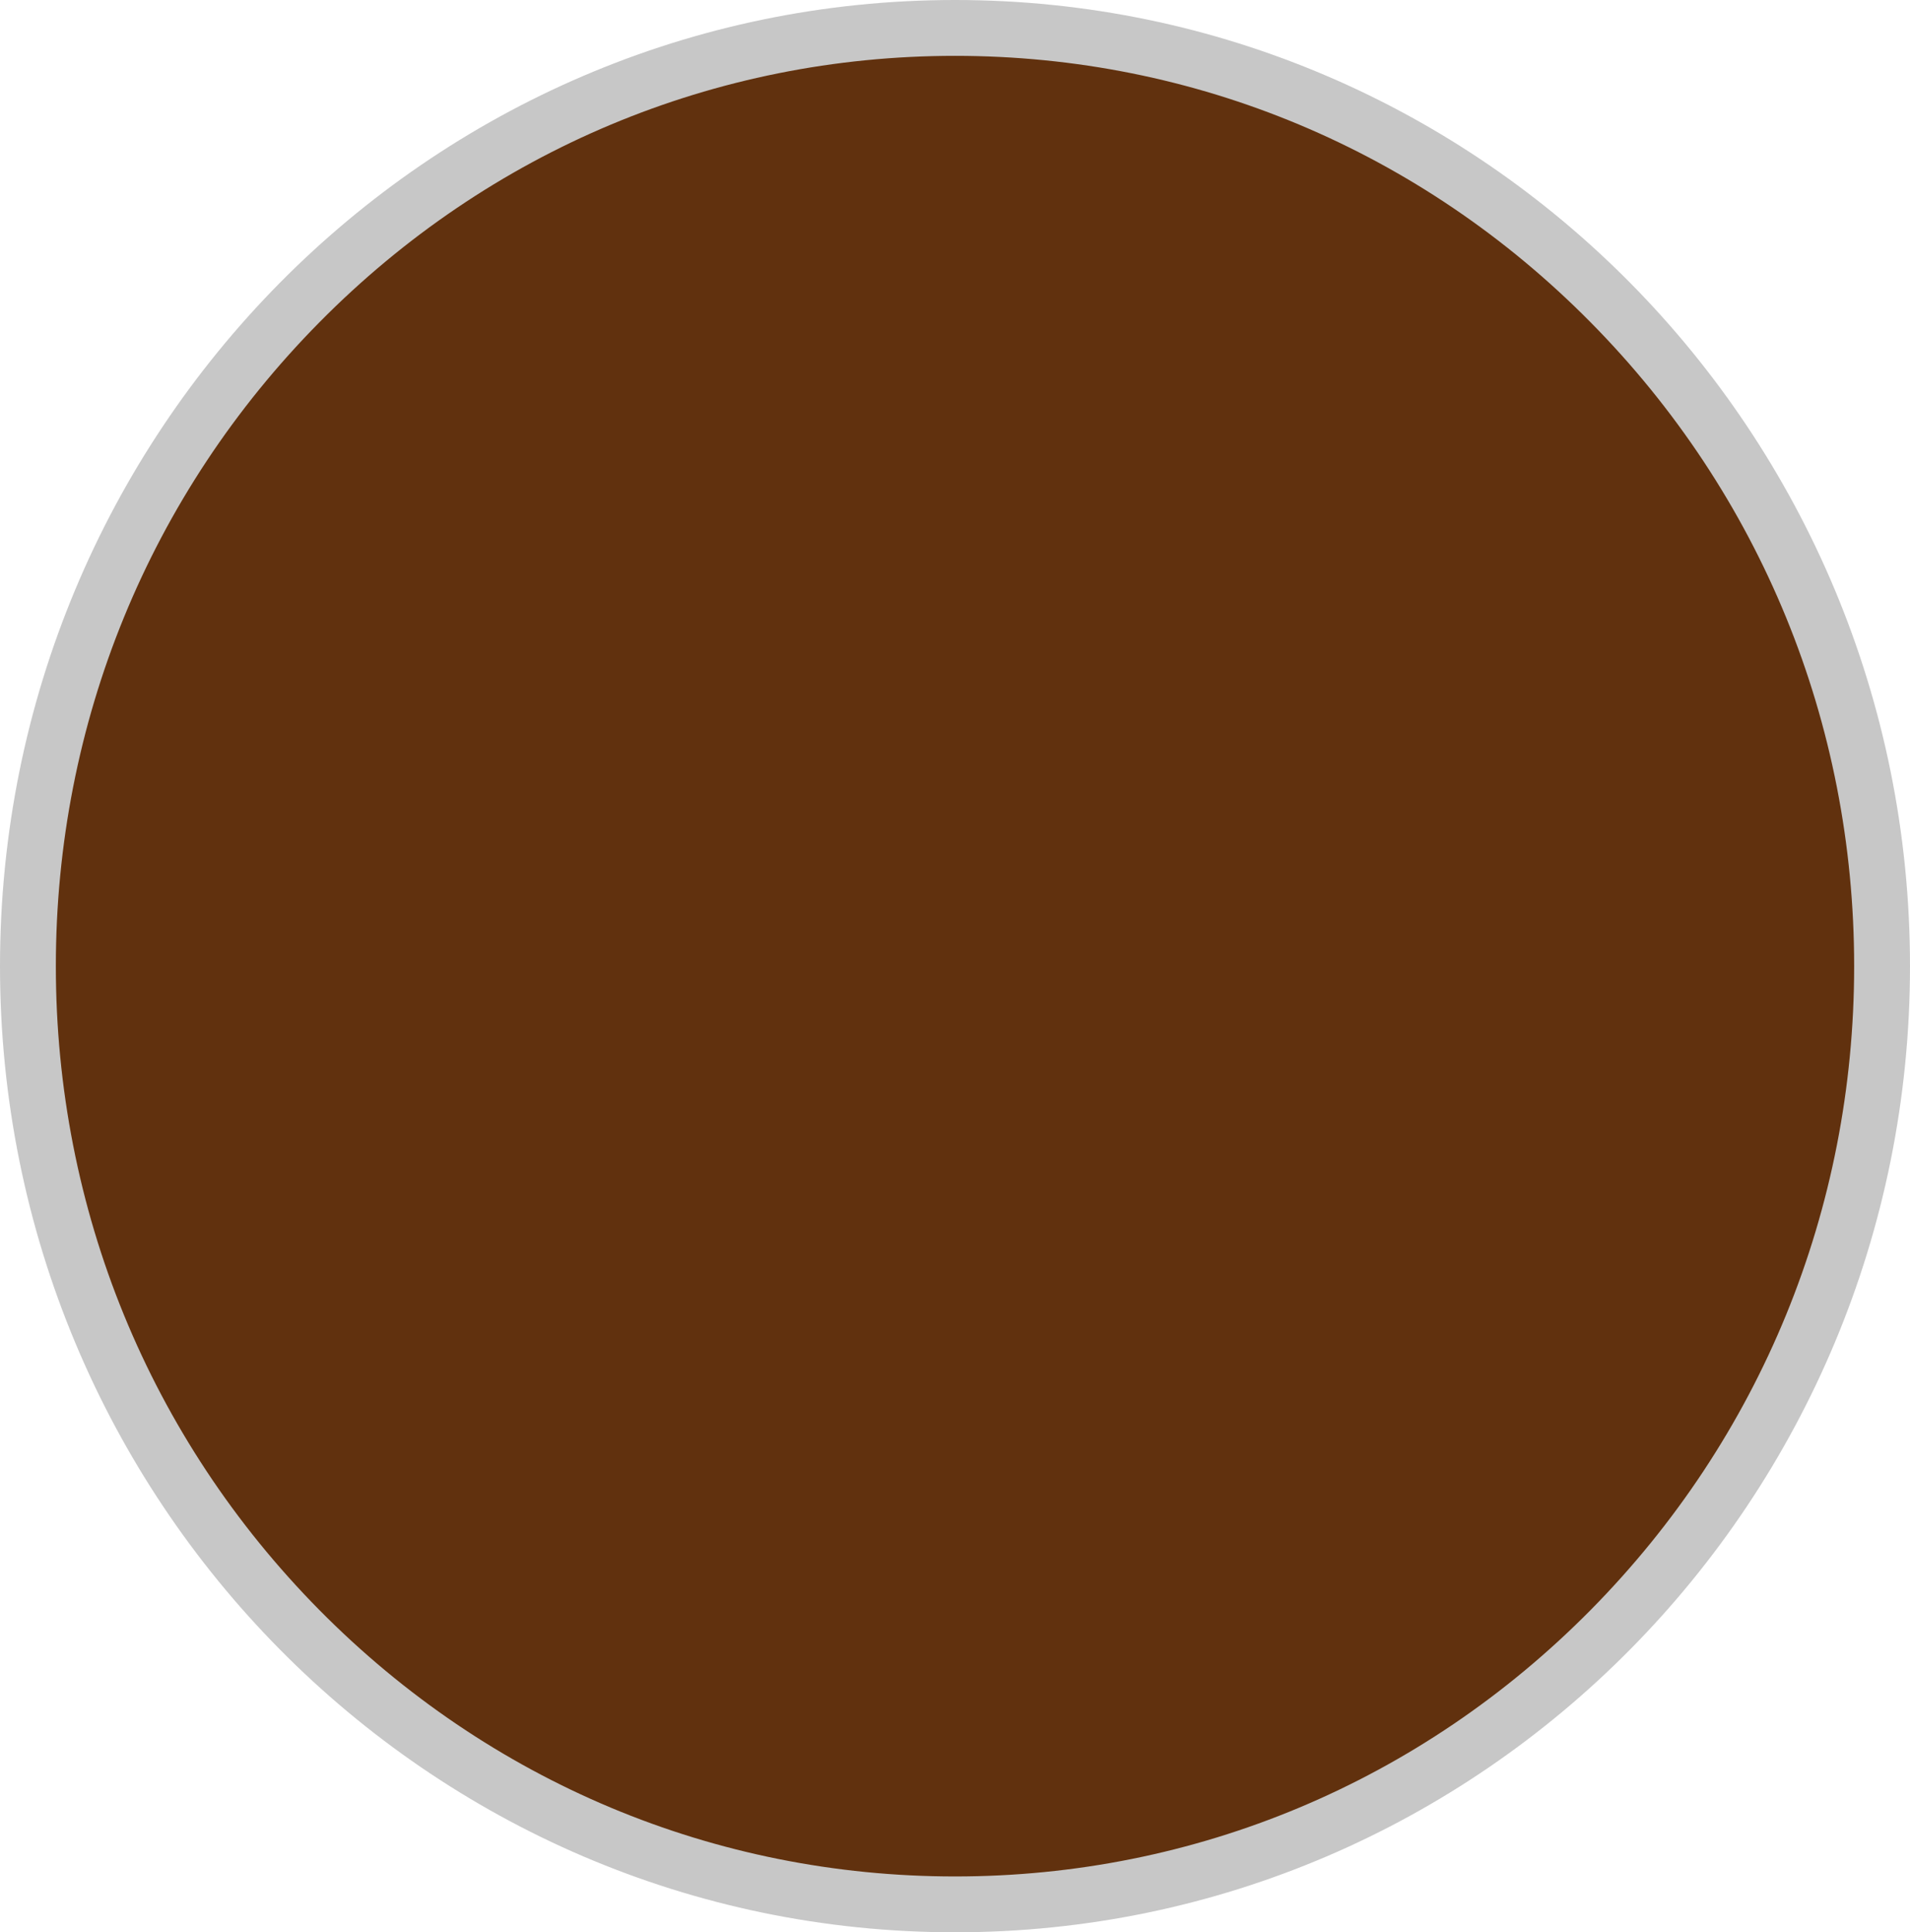 <svg xmlns="http://www.w3.org/2000/svg" width="34.201" height="34.604" viewBox="0 0 34.201 34.604">
  <g id="パス_4240" data-name="パス 4240" fill="#61310e">
    <path d="M 17.101 34.103 C 12.667 34.103 8.499 32.356 5.364 29.184 C 2.227 26.011 0.5 21.791 0.5 17.302 C 0.5 12.813 2.227 8.593 5.364 5.419 C 8.499 2.247 12.667 0.5 17.101 0.5 C 21.534 0.5 25.702 2.247 28.837 5.419 C 31.974 8.593 33.701 12.813 33.701 17.302 C 33.701 21.791 31.974 26.011 28.837 29.184 C 25.702 32.356 21.534 34.103 17.101 34.103 Z" stroke="none"/>
    <path d="M 17.101 1 C 12.802 1 8.76 2.694 5.72 5.771 C 2.676 8.85 1 12.945 1 17.302 C 1 21.658 2.676 25.753 5.72 28.833 C 8.76 31.909 12.802 33.603 17.101 33.603 C 21.399 33.603 25.441 31.909 28.481 28.833 C 31.525 25.753 33.201 21.658 33.201 17.302 C 33.201 12.945 31.525 8.85 28.481 5.771 C 25.441 2.694 21.399 1 17.101 1 M 17.101 -3.814697265625e-06 C 26.545 -3.814697265625e-06 34.201 7.746 34.201 17.302 C 34.201 26.857 26.545 34.603 17.101 34.603 C 7.656 34.603 0 26.857 0 17.302 C 0 7.746 7.656 -3.814697265625e-06 17.101 -3.814697265625e-06 Z" stroke="none" fill="#c7c7c7"/>
  </g>
</svg>
